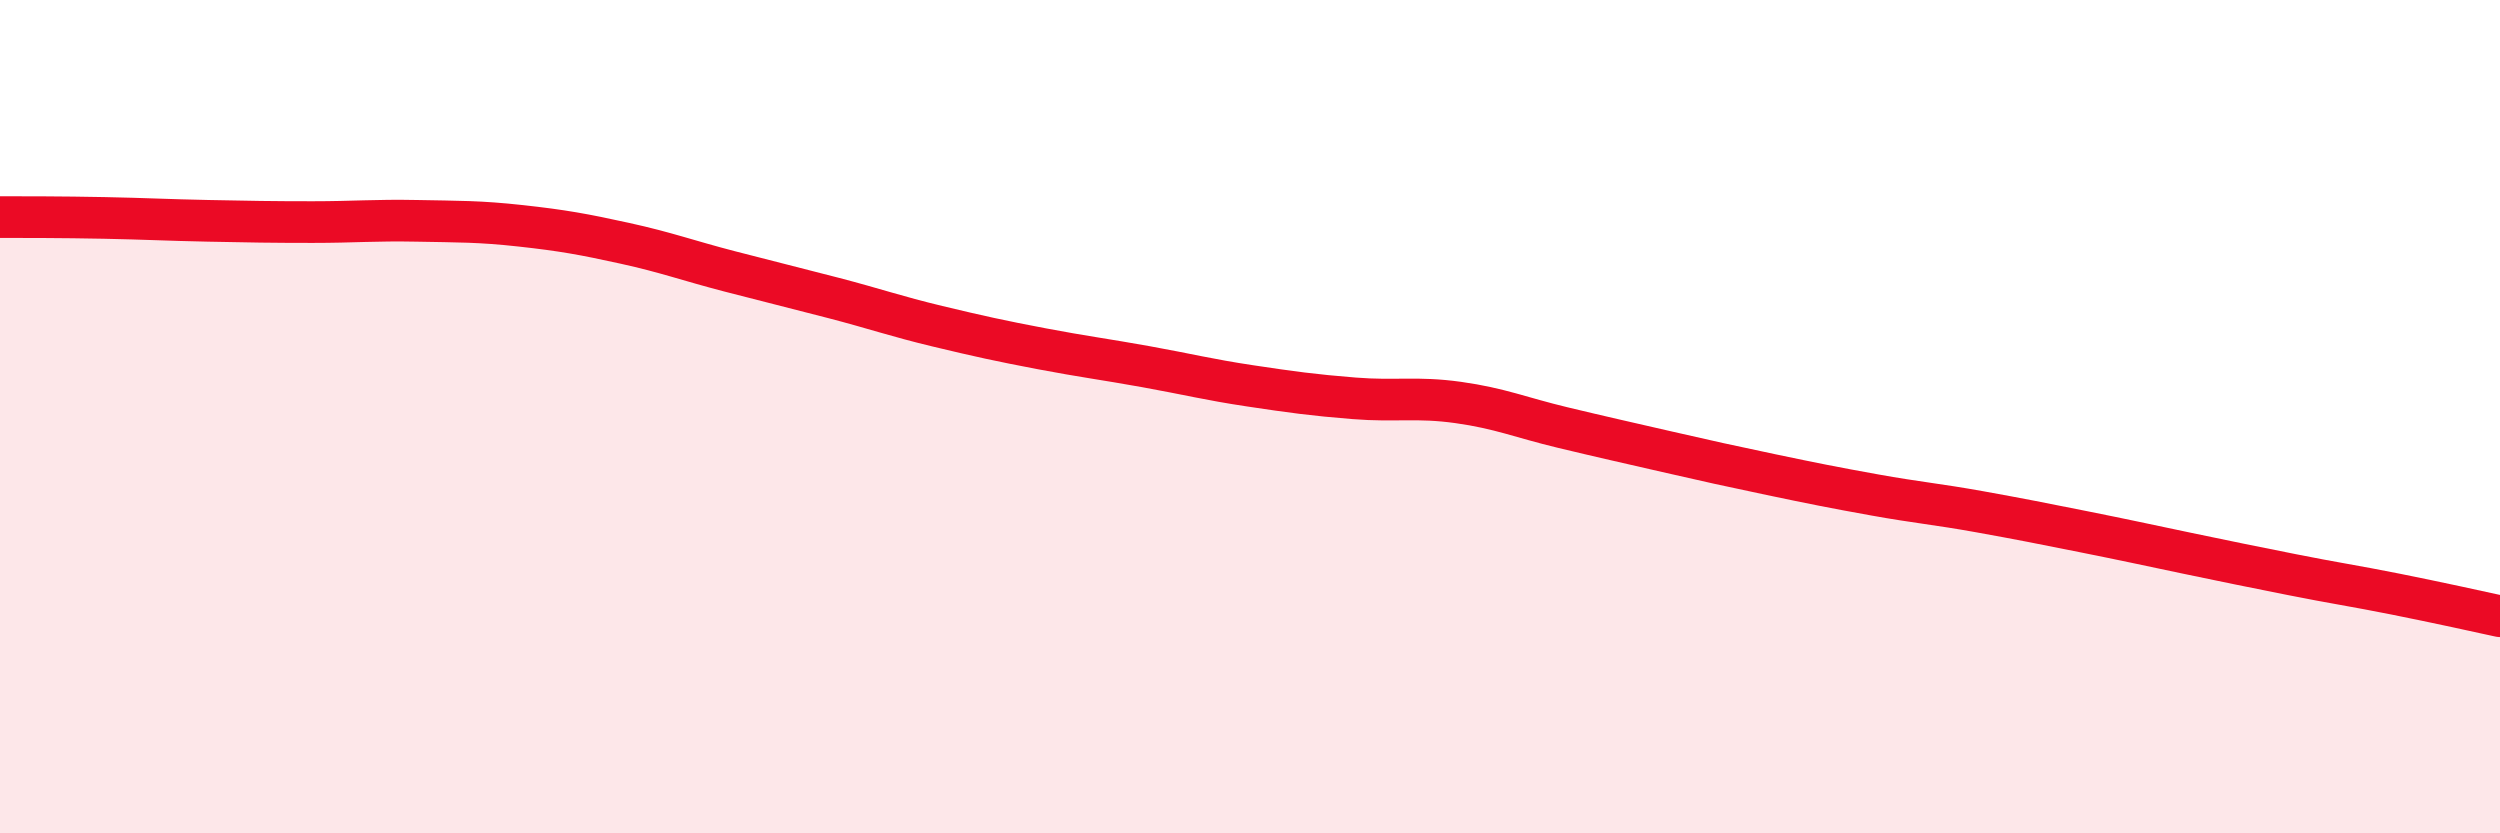 
    <svg width="60" height="20" viewBox="0 0 60 20" xmlns="http://www.w3.org/2000/svg">
      <path
        d="M 0,5.21 C 0.5,5.21 1.5,5.21 2.5,5.23 C 3.5,5.25 4,5.28 5,5.3 C 6,5.32 6.5,5.33 7.5,5.33 C 8.5,5.33 9,5.28 10,5.3 C 11,5.32 11.5,5.31 12.5,5.42 C 13.5,5.53 14,5.62 15,5.84 C 16,6.06 16.5,6.25 17.5,6.51 C 18.5,6.77 19,6.89 20,7.15 C 21,7.41 21.5,7.59 22.5,7.83 C 23.5,8.07 24,8.18 25,8.37 C 26,8.56 26.5,8.62 27.5,8.8 C 28.5,8.98 29,9.11 30,9.26 C 31,9.41 31.5,9.48 32.5,9.56 C 33.5,9.64 34,9.52 35,9.66 C 36,9.8 36.5,10.02 37.5,10.26 C 38.5,10.5 39,10.61 40,10.84 C 41,11.07 41.5,11.18 42.5,11.39 C 43.5,11.6 44,11.7 45,11.88 C 46,12.06 46.5,12.1 47.5,12.28 C 48.5,12.46 49,12.56 50,12.76 C 51,12.96 51.5,13.07 52.5,13.28 C 53.5,13.49 54,13.59 55,13.79 C 56,13.99 56.5,14.06 57.5,14.26 C 58.5,14.46 59.5,14.68 60,14.79L60 20L0 20Z"
        fill="#EB0A25"
        opacity="0.1"
        stroke-linecap="round"
        stroke-linejoin="round"
      />
      <path
        d="M 0,5.21 C 0.5,5.21 1.5,5.21 2.5,5.23 C 3.5,5.25 4,5.28 5,5.3 C 6,5.32 6.5,5.33 7.5,5.33 C 8.5,5.33 9,5.28 10,5.3 C 11,5.32 11.5,5.31 12.5,5.42 C 13.5,5.53 14,5.62 15,5.84 C 16,6.06 16.5,6.25 17.5,6.51 C 18.5,6.77 19,6.89 20,7.15 C 21,7.41 21.5,7.59 22.5,7.83 C 23.5,8.07 24,8.18 25,8.37 C 26,8.56 26.5,8.62 27.5,8.8 C 28.5,8.98 29,9.11 30,9.26 C 31,9.41 31.5,9.48 32.5,9.56 C 33.5,9.64 34,9.52 35,9.66 C 36,9.8 36.5,10.02 37.5,10.26 C 38.5,10.5 39,10.61 40,10.84 C 41,11.07 41.5,11.18 42.5,11.39 C 43.5,11.6 44,11.7 45,11.88 C 46,12.06 46.5,12.1 47.5,12.28 C 48.5,12.46 49,12.56 50,12.76 C 51,12.96 51.5,13.07 52.5,13.28 C 53.5,13.49 54,13.59 55,13.79 C 56,13.99 56.5,14.06 57.5,14.26 C 58.5,14.46 59.5,14.68 60,14.79"
        stroke="#EB0A25"
        stroke-width="1"
        fill="none"
        stroke-linecap="round"
        stroke-linejoin="round"
      />
    </svg>
  